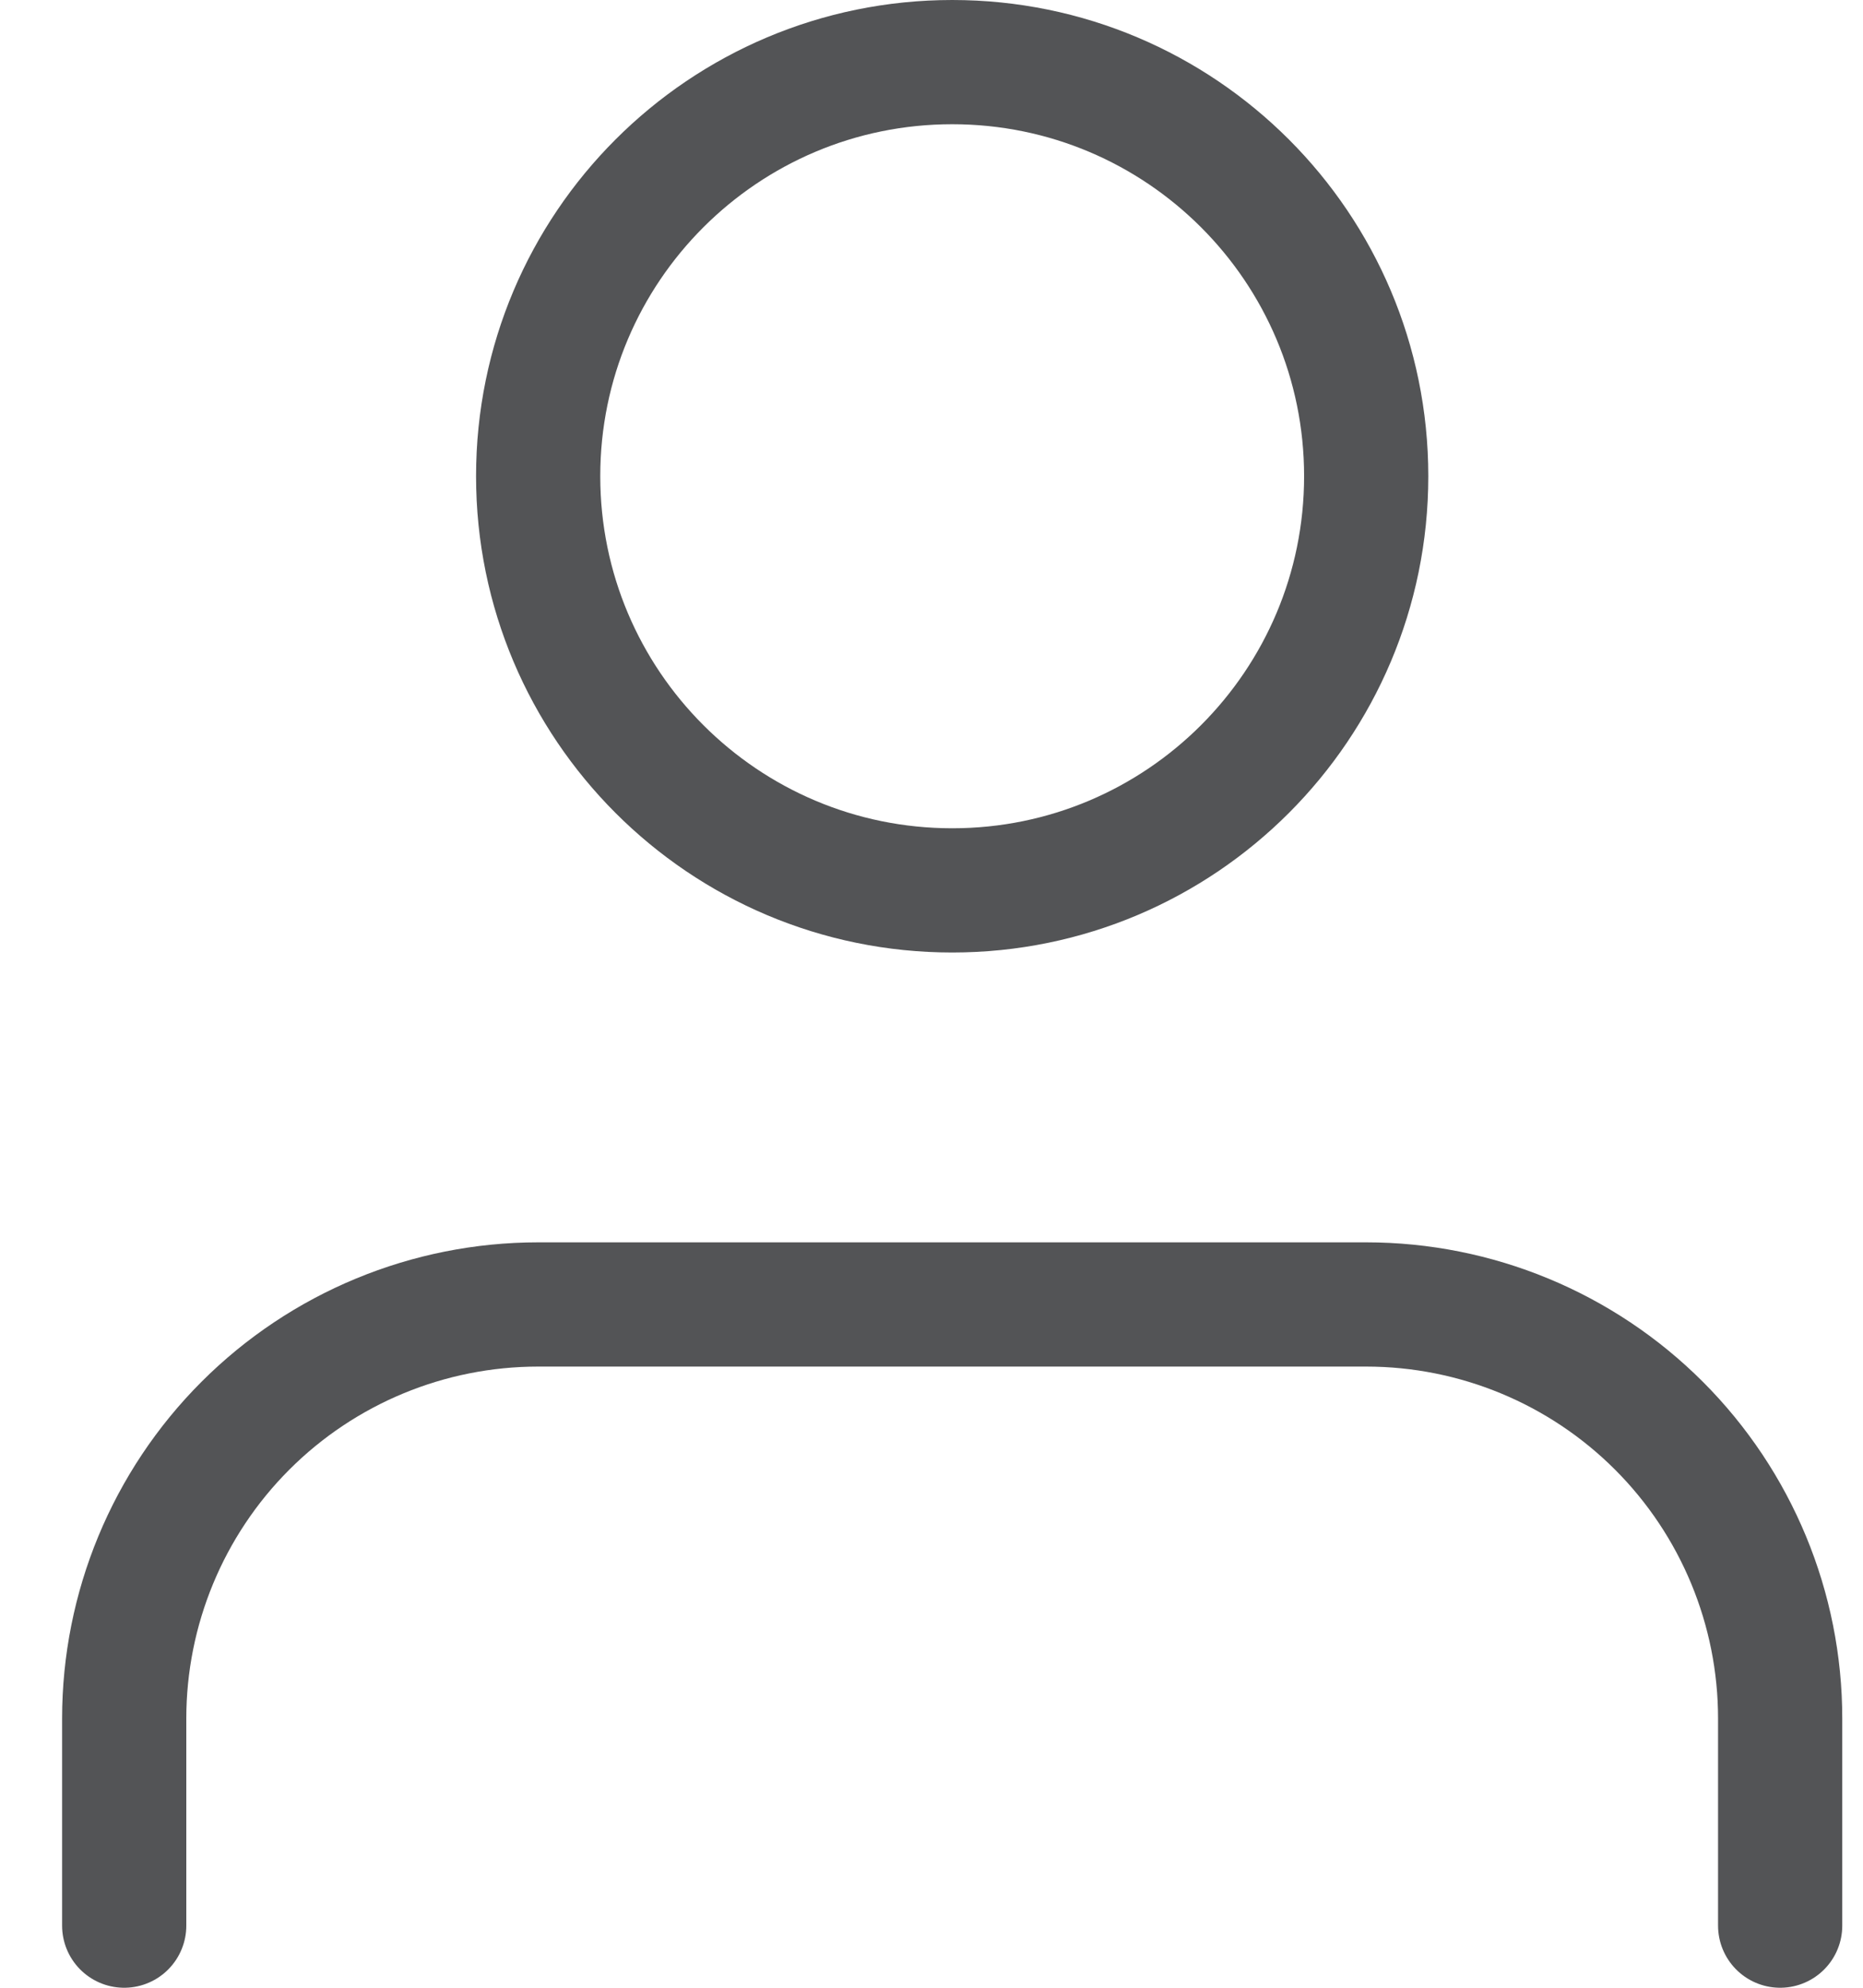 <svg width="15" height="16" viewBox="0 0 15 16" fill="none" xmlns="http://www.w3.org/2000/svg">
<path d="M14.333 15.5V13.833C14.333 12.949 13.982 12.101 13.357 11.476C12.732 10.851 11.884 10.5 11 10.5H4.333C3.449 10.5 2.601 10.851 1.976 11.476C1.351 12.101 1 12.949 1 13.833V15.5" stroke="#535456" stroke-linecap="round" stroke-linejoin="round"/>
<path d="M7.667 7.167C9.508 7.167 11 5.674 11 3.833C11 1.992 9.508 0.5 7.667 0.5C5.826 0.5 4.333 1.992 4.333 3.833C4.333 5.674 5.826 7.167 7.667 7.167Z" stroke="#535456" stroke-linecap="round" stroke-linejoin="round"/>
</svg>
